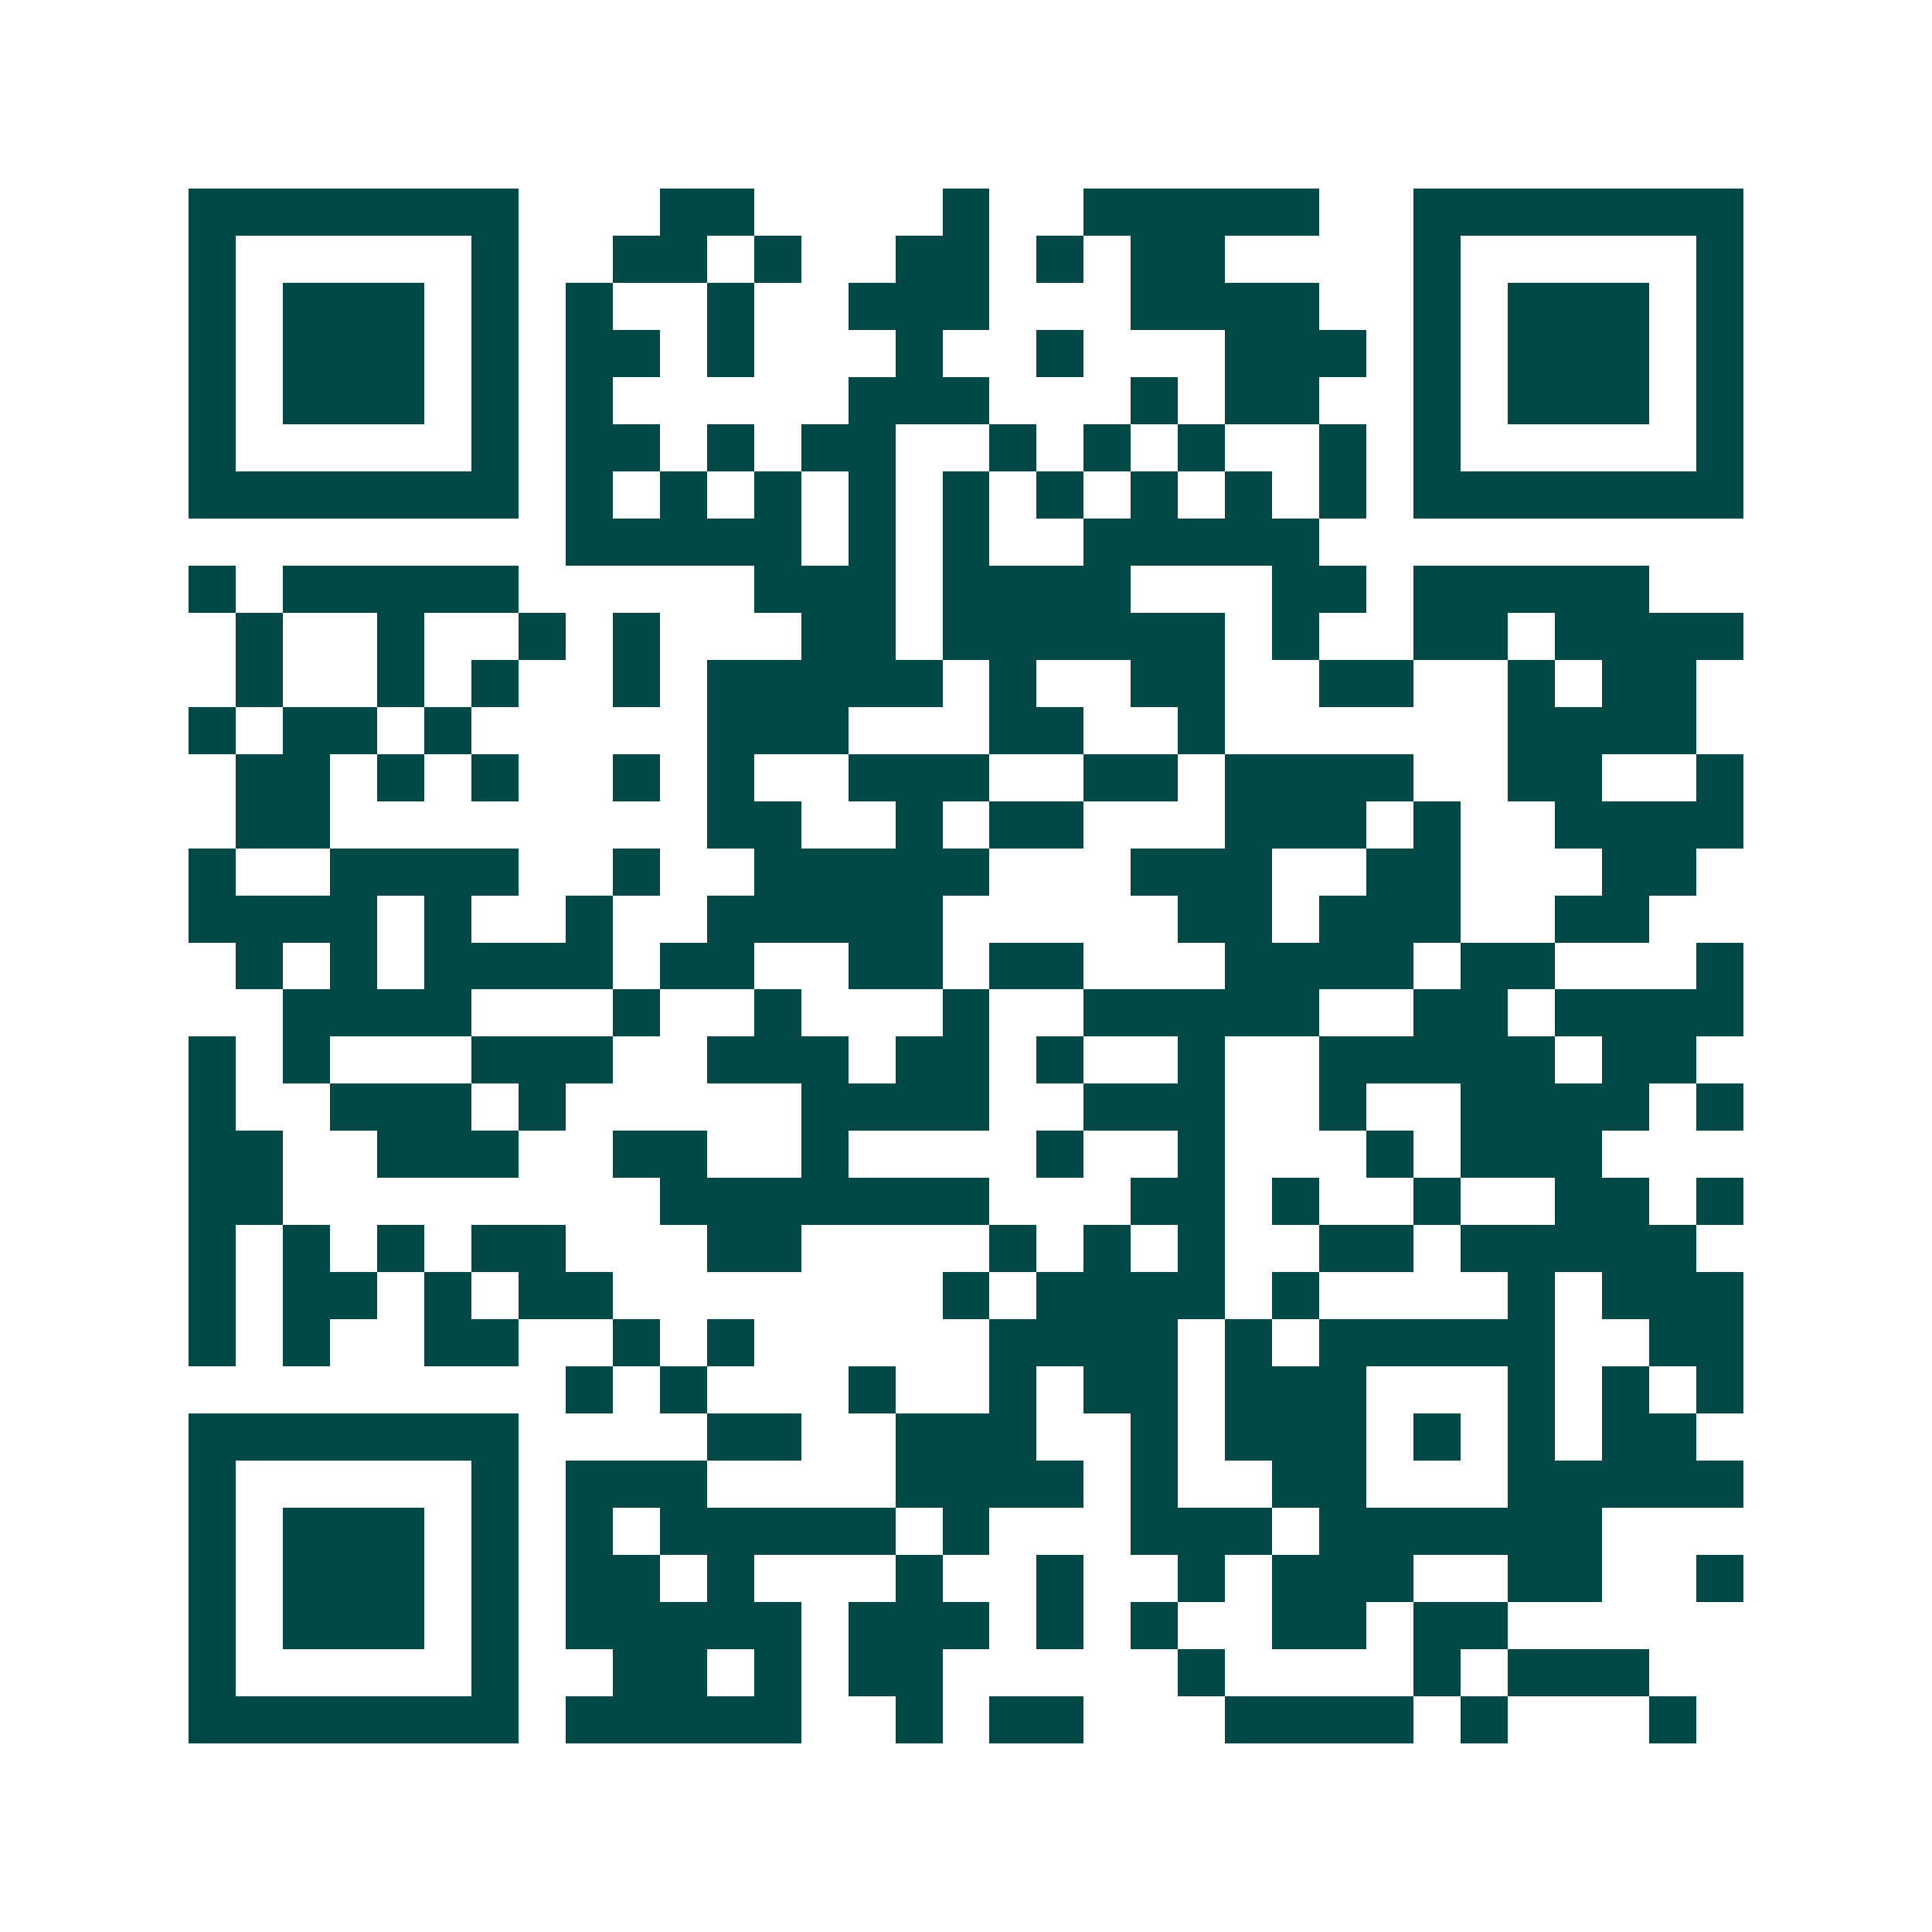 <svg xmlns="http://www.w3.org/2000/svg" width="200" height="200" viewBox="0 0 41 41" shape-rendering="crispEdges"><path fill="#ffffff" d="M0 0h41v41H0z"/><path stroke="#014847" d="M4 4.5h7m3 0h2m4 0h1m2 0h5m2 0h7M4 5.5h1m5 0h1m2 0h2m1 0h1m2 0h2m1 0h1m1 0h2m4 0h1m5 0h1M4 6.5h1m1 0h3m1 0h1m1 0h1m2 0h1m2 0h3m3 0h4m2 0h1m1 0h3m1 0h1M4 7.5h1m1 0h3m1 0h1m1 0h2m1 0h1m3 0h1m2 0h1m3 0h3m1 0h1m1 0h3m1 0h1M4 8.5h1m1 0h3m1 0h1m1 0h1m5 0h3m3 0h1m1 0h2m2 0h1m1 0h3m1 0h1M4 9.5h1m5 0h1m1 0h2m1 0h1m1 0h2m2 0h1m1 0h1m1 0h1m2 0h1m1 0h1m5 0h1M4 10.5h7m1 0h1m1 0h1m1 0h1m1 0h1m1 0h1m1 0h1m1 0h1m1 0h1m1 0h1m1 0h7M12 11.5h5m1 0h1m1 0h1m2 0h5M4 12.5h1m1 0h5m5 0h3m1 0h4m3 0h2m1 0h5M5 13.5h1m2 0h1m2 0h1m1 0h1m3 0h2m1 0h6m1 0h1m2 0h2m1 0h4M5 14.5h1m2 0h1m1 0h1m2 0h1m1 0h5m1 0h1m2 0h2m2 0h2m2 0h1m1 0h2M4 15.5h1m1 0h2m1 0h1m5 0h3m3 0h2m2 0h1m6 0h4M5 16.5h2m1 0h1m1 0h1m2 0h1m1 0h1m2 0h3m2 0h2m1 0h4m2 0h2m2 0h1M5 17.5h2m8 0h2m2 0h1m1 0h2m3 0h3m1 0h1m2 0h4M4 18.5h1m2 0h4m2 0h1m2 0h5m3 0h3m2 0h2m3 0h2M4 19.5h4m1 0h1m2 0h1m2 0h5m5 0h2m1 0h3m2 0h2M5 20.5h1m1 0h1m1 0h4m1 0h2m2 0h2m1 0h2m3 0h4m1 0h2m3 0h1M6 21.5h4m3 0h1m2 0h1m3 0h1m2 0h5m2 0h2m1 0h4M4 22.5h1m1 0h1m3 0h3m2 0h3m1 0h2m1 0h1m2 0h1m2 0h5m1 0h2M4 23.5h1m2 0h3m1 0h1m5 0h4m2 0h3m2 0h1m2 0h4m1 0h1M4 24.5h2m2 0h3m2 0h2m2 0h1m4 0h1m2 0h1m3 0h1m1 0h3M4 25.5h2m8 0h7m3 0h2m1 0h1m2 0h1m2 0h2m1 0h1M4 26.5h1m1 0h1m1 0h1m1 0h2m3 0h2m4 0h1m1 0h1m1 0h1m2 0h2m1 0h5M4 27.5h1m1 0h2m1 0h1m1 0h2m7 0h1m1 0h4m1 0h1m4 0h1m1 0h3M4 28.5h1m1 0h1m2 0h2m2 0h1m1 0h1m5 0h4m1 0h1m1 0h5m2 0h2M12 29.5h1m1 0h1m3 0h1m2 0h1m1 0h2m1 0h3m3 0h1m1 0h1m1 0h1M4 30.5h7m4 0h2m2 0h3m2 0h1m1 0h3m1 0h1m1 0h1m1 0h2M4 31.5h1m5 0h1m1 0h3m4 0h4m1 0h1m2 0h2m3 0h5M4 32.5h1m1 0h3m1 0h1m1 0h1m1 0h5m1 0h1m3 0h3m1 0h6M4 33.5h1m1 0h3m1 0h1m1 0h2m1 0h1m3 0h1m2 0h1m2 0h1m1 0h3m2 0h2m2 0h1M4 34.5h1m1 0h3m1 0h1m1 0h5m1 0h3m1 0h1m1 0h1m2 0h2m1 0h2M4 35.5h1m5 0h1m2 0h2m1 0h1m1 0h2m5 0h1m4 0h1m1 0h3M4 36.5h7m1 0h5m2 0h1m1 0h2m3 0h4m1 0h1m3 0h1"/></svg>
